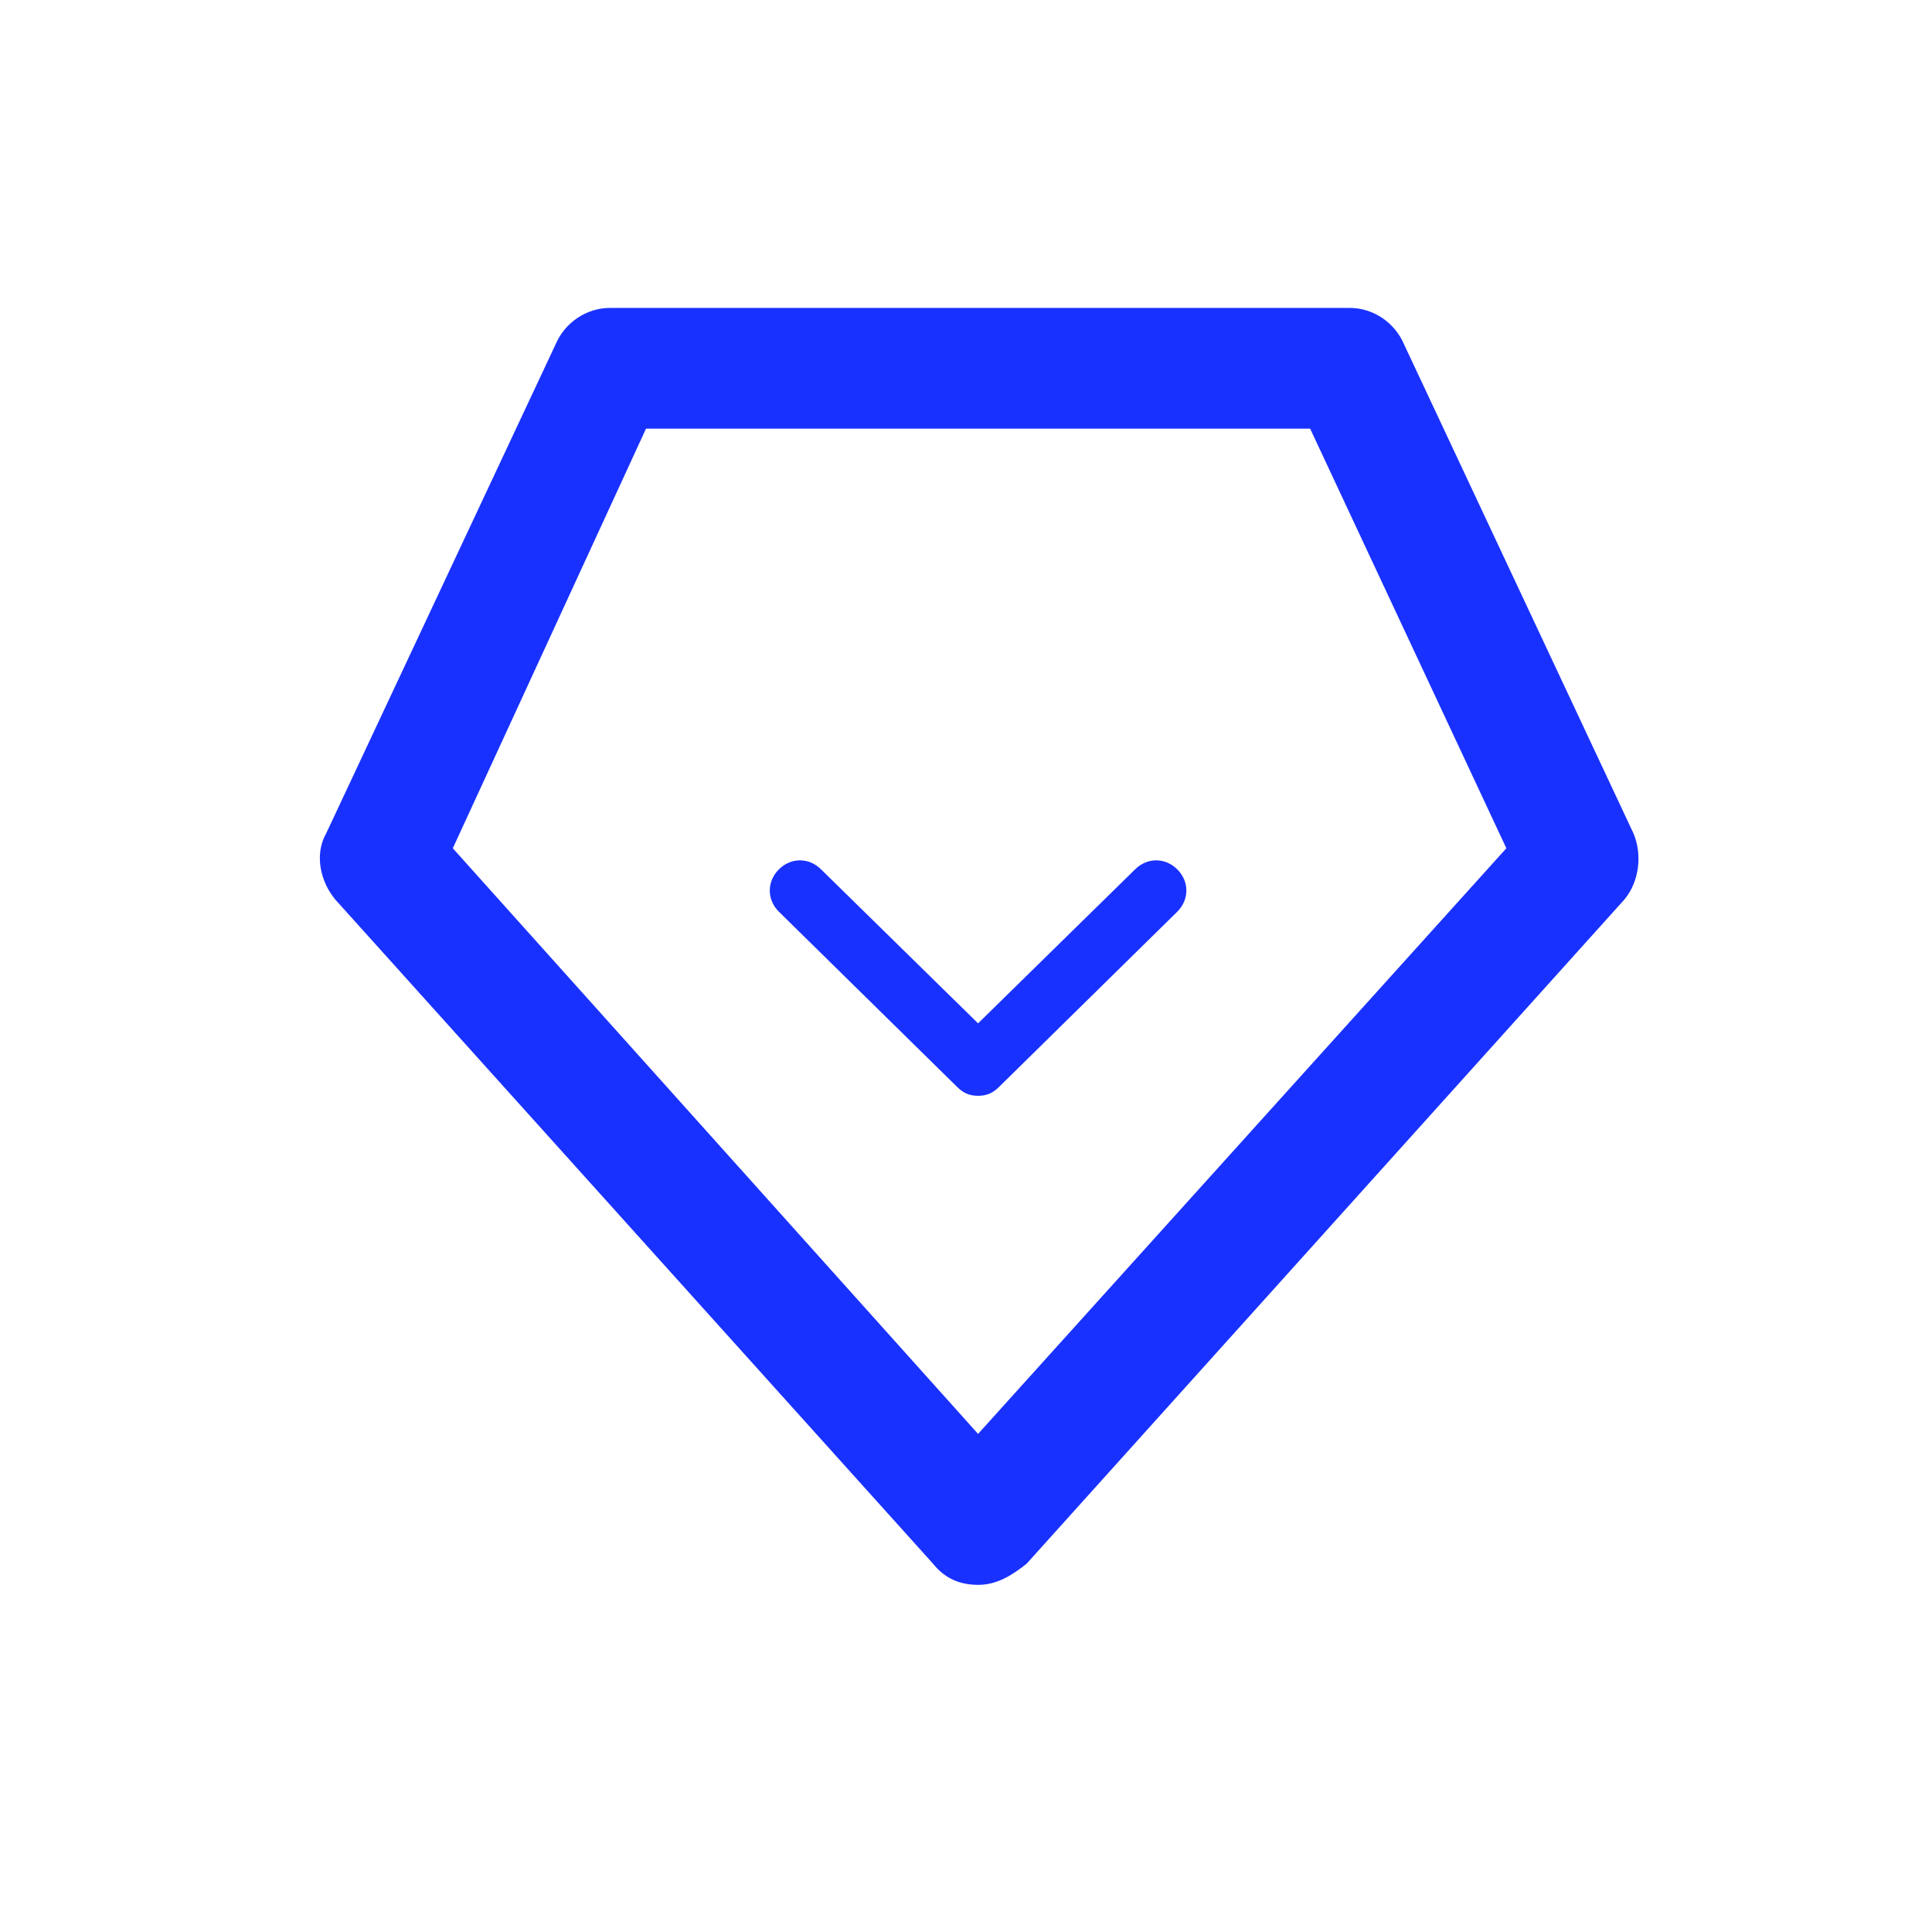<svg xmlns="http://www.w3.org/2000/svg" xmlns:xlink="http://www.w3.org/1999/xlink" width="32" height="32" viewBox="0 0 32 32" fill="none"><g opacity="1" transform="translate(0 0)  rotate(0 16 16)"><path id="矩形" fill-rule="evenodd" style="fill:#2F499B" transform="translate(0 0)  rotate(0 16 16)" opacity="0" d="M0,32L32,32L32,0L0,0L0,32Z " /><path id="形状" fill-rule="evenodd" style="fill:#1931FF" transform="translate(5.294 5.1)  rotate(0 10.92 10.575)" opacity="1" d="M0.11 8.7C-0.09 9.05 0.01 9.5 0.26 9.8L10.16 20.8C10.36 21.05 10.61 21.15 10.91 21.15C11.21 21.15 11.46 21 11.71 20.8L21.61 9.8C21.86 9.5 21.91 9.05 21.76 8.7L17.96 0.6C17.81 0.25 17.46 0 17.06 0L4.81 0C4.41 0 4.06 0.25 3.91 0.6L0.11 8.7Z M10.906 18.65L19.656 8.95L16.406 2L5.406 2L2.206 8.95L10.906 18.65Z M10.906 11.85L8.306 9.3C8.106 9.1 7.806 9.1 7.606 9.3C7.406 9.5 7.406 9.8 7.606 10L10.556 12.9C10.656 13 10.756 13.05 10.906 13.05C11.056 13.05 11.156 13 11.256 12.9L14.206 10C14.406 9.8 14.406 9.5 14.206 9.3C14.006 9.1 13.706 9.1 13.506 9.3L10.906 11.85Z " /></g></svg>